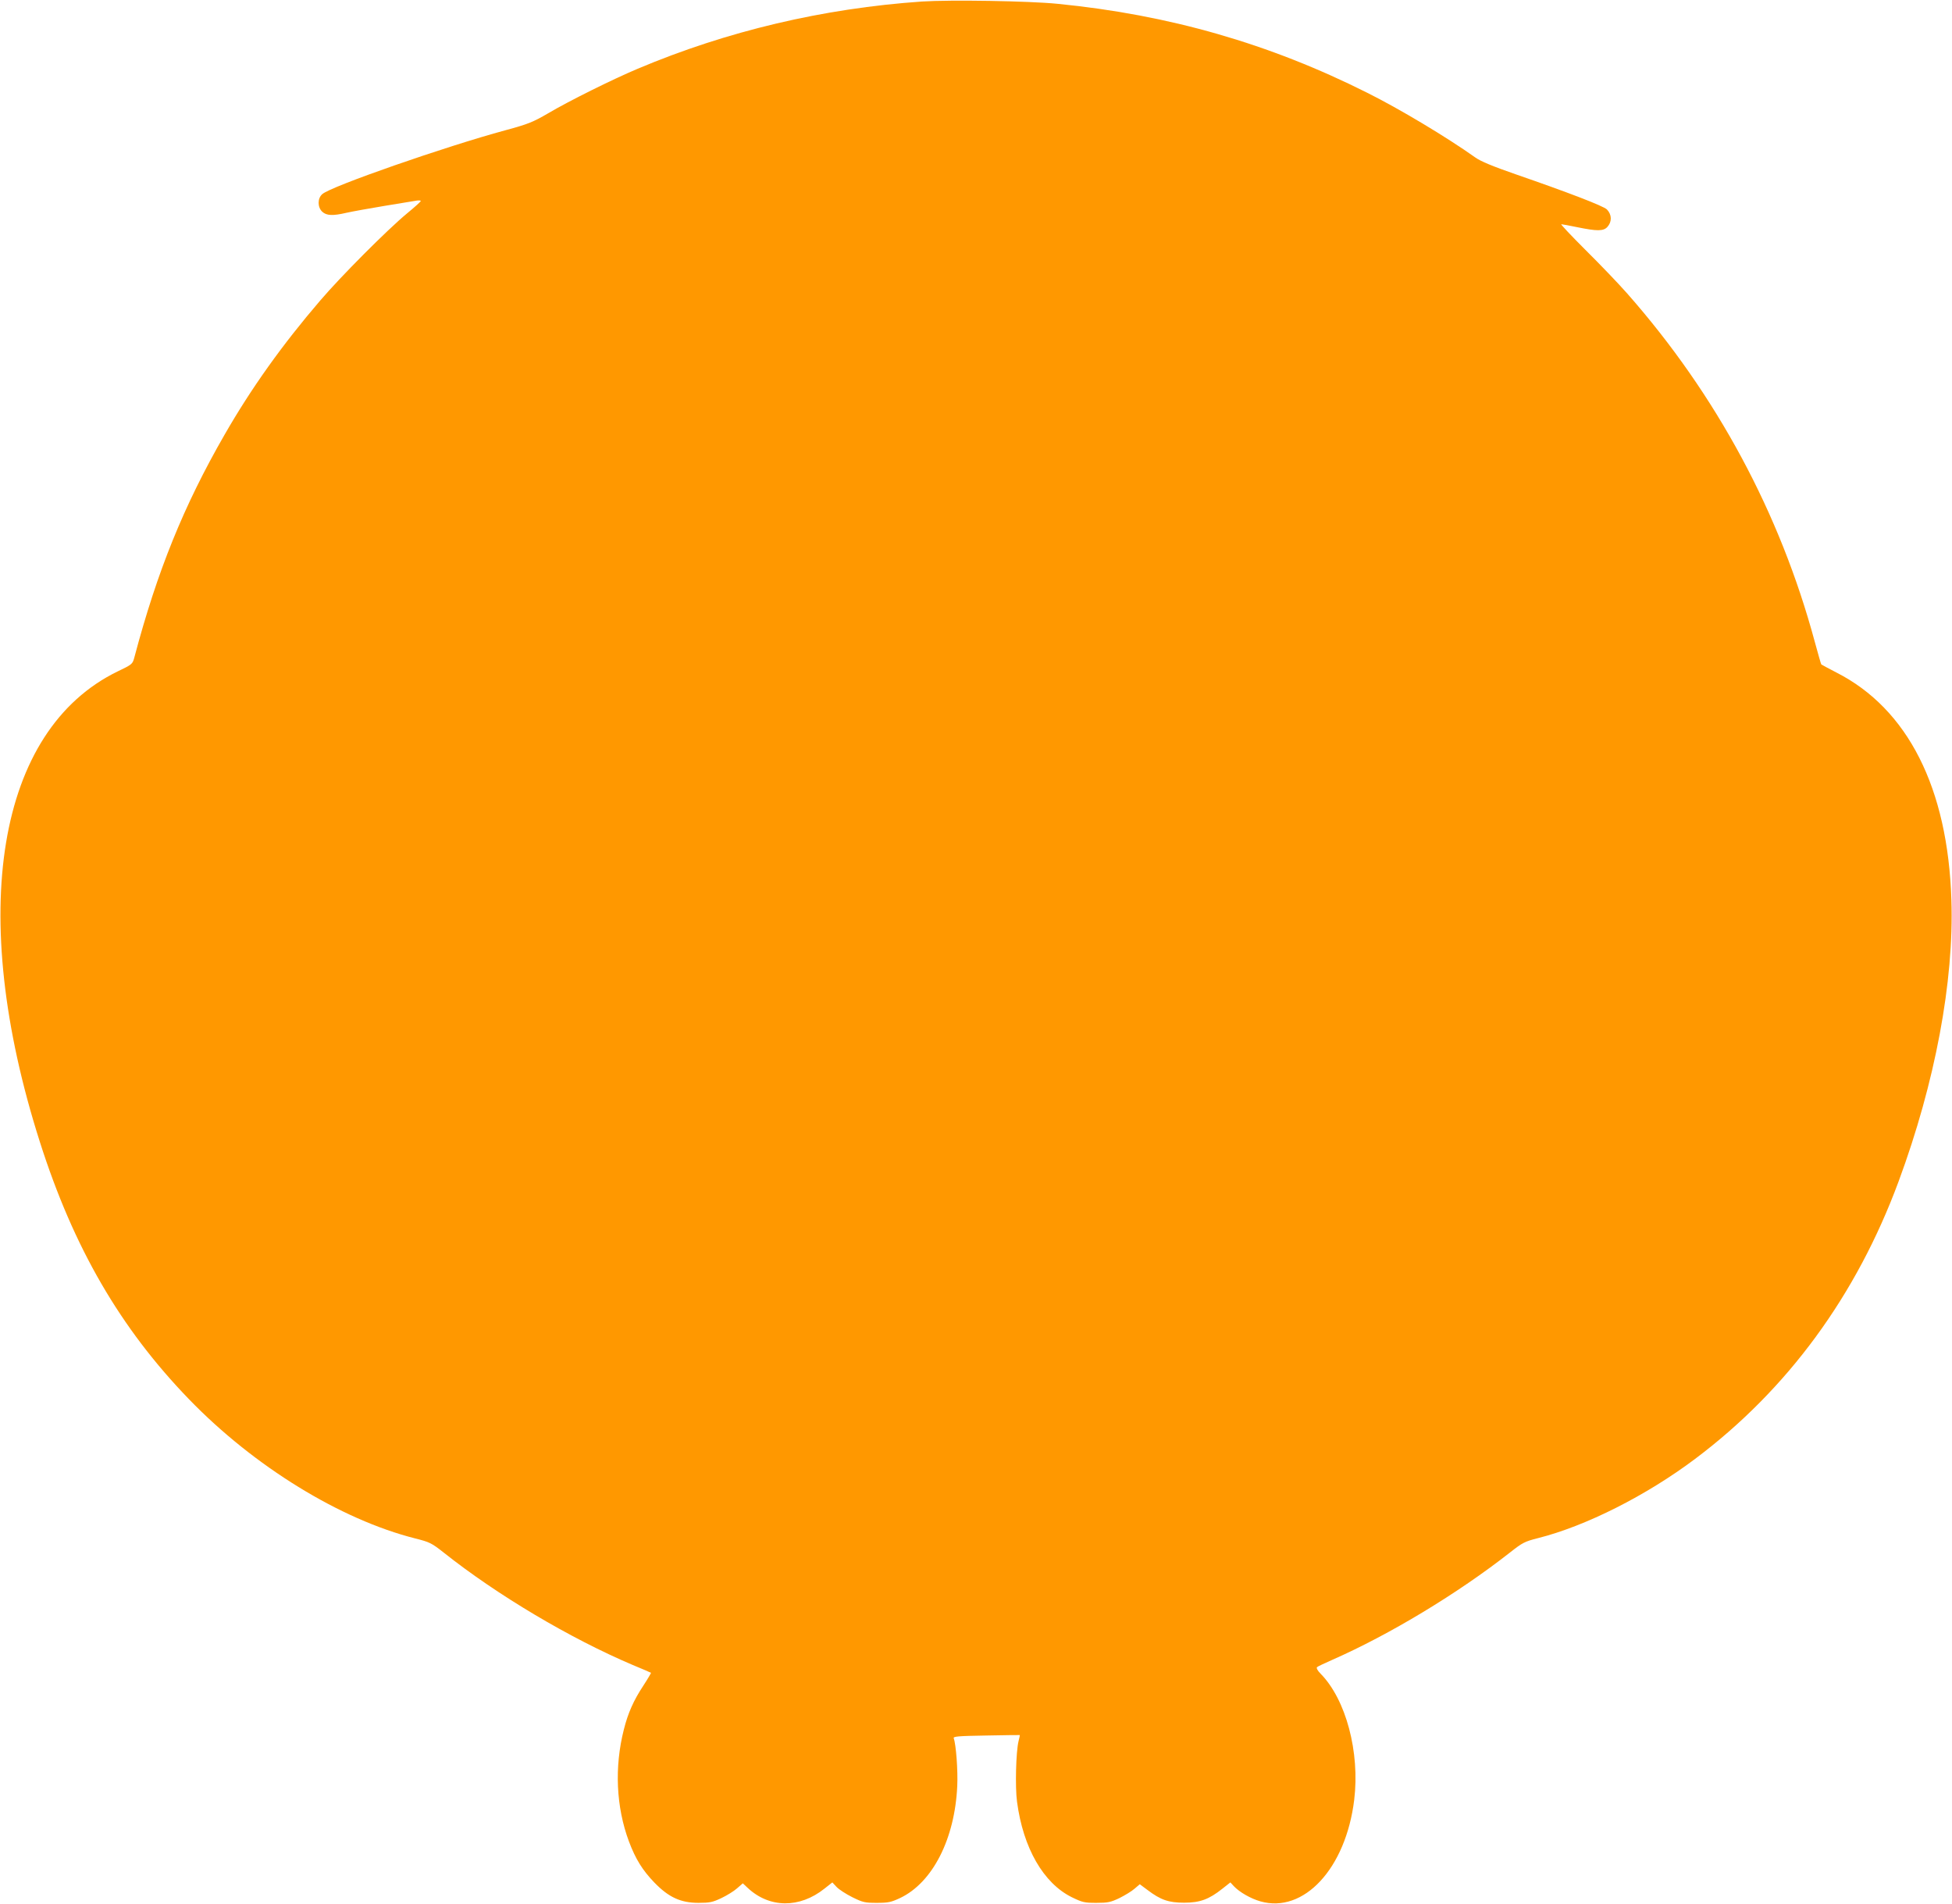 <?xml version="1.0" standalone="no"?>
<!DOCTYPE svg PUBLIC "-//W3C//DTD SVG 20010904//EN"
 "http://www.w3.org/TR/2001/REC-SVG-20010904/DTD/svg10.dtd">
<svg version="1.0" xmlns="http://www.w3.org/2000/svg"
 width="1280pt" height="1248pt" viewBox="0 0 1280 1248"
 preserveAspectRatio="xMidYMid meet">
<g transform="translate(0,1248) scale(0.1,-0.1)"
fill="#ff9800" stroke="none">
<path d="M6045 12470 c-649 -45 -1279 -194 -1864 -441 -164 -69 -452 -212
-587 -292 -100 -58 -129 -70 -280 -111 -392 -106 -1148 -369 -1201 -419 -32
-28 -31 -86 0 -115 28 -26 69 -28 159 -7 35 8 146 28 248 45 102 17 197 32
213 35 15 2 27 1 26 -3 0 -4 -41 -41 -91 -82 -129 -107 -433 -412 -568 -570
-249 -290 -453 -576 -628 -881 -267 -464 -441 -893 -591 -1459 -12 -44 -14
-46 -110 -92 -791 -385 -989 -1581 -510 -3083 221 -694 527 -1222 979 -1689
426 -440 992 -788 1483 -912 95 -24 107 -30 187 -93 350 -278 828 -562 1240
-737 63 -26 117 -49 119 -51 1 -1 -21 -39 -51 -85 -64 -97 -100 -179 -127
-286 -63 -247 -51 -509 33 -734 44 -117 89 -189 167 -270 94 -97 173 -133 289
-133 74 0 93 4 150 31 36 17 83 46 103 64 l38 33 32 -30 c142 -133 340 -135
503 -5 l52 41 28 -30 c16 -17 63 -47 103 -67 69 -34 82 -37 160 -37 76 0 94 4
154 32 212 101 358 386 374 733 5 102 -8 274 -23 314 -5 12 28 15 213 18 120
2 219 4 220 3 1 0 -2 -18 -8 -40 -17 -68 -23 -303 -10 -397 40 -303 173 -534
359 -626 70 -34 83 -37 161 -37 76 0 94 4 151 31 36 18 81 45 100 62 l34 29
51 -38 c86 -65 138 -83 240 -83 104 0 163 22 251 92 l52 41 23 -25 c37 -39
110 -81 173 -99 285 -82 561 215 616 665 38 313 -54 659 -221 828 -19 19 -28
36 -23 42 5 5 50 26 100 48 375 165 823 435 1167 705 80 63 95 71 182 93 314
79 712 280 1031 520 606 455 1057 1070 1334 1819 239 646 364 1312 346 1845
-23 734 -286 1253 -754 1491 -52 27 -97 51 -99 53 -2 1 -21 69 -43 149 -228
845 -645 1619 -1229 2282 -58 66 -182 195 -275 287 -93 93 -164 168 -158 168
5 0 54 -9 107 -20 128 -26 169 -26 195 2 31 34 30 81 -3 115 -24 23 -250 110
-597 230 -150 52 -230 85 -265 110 -187 133 -499 320 -710 425 -641 322 -1299
511 -2030 583 -190 19 -704 27 -890 15z"/>
</g>
</svg>

